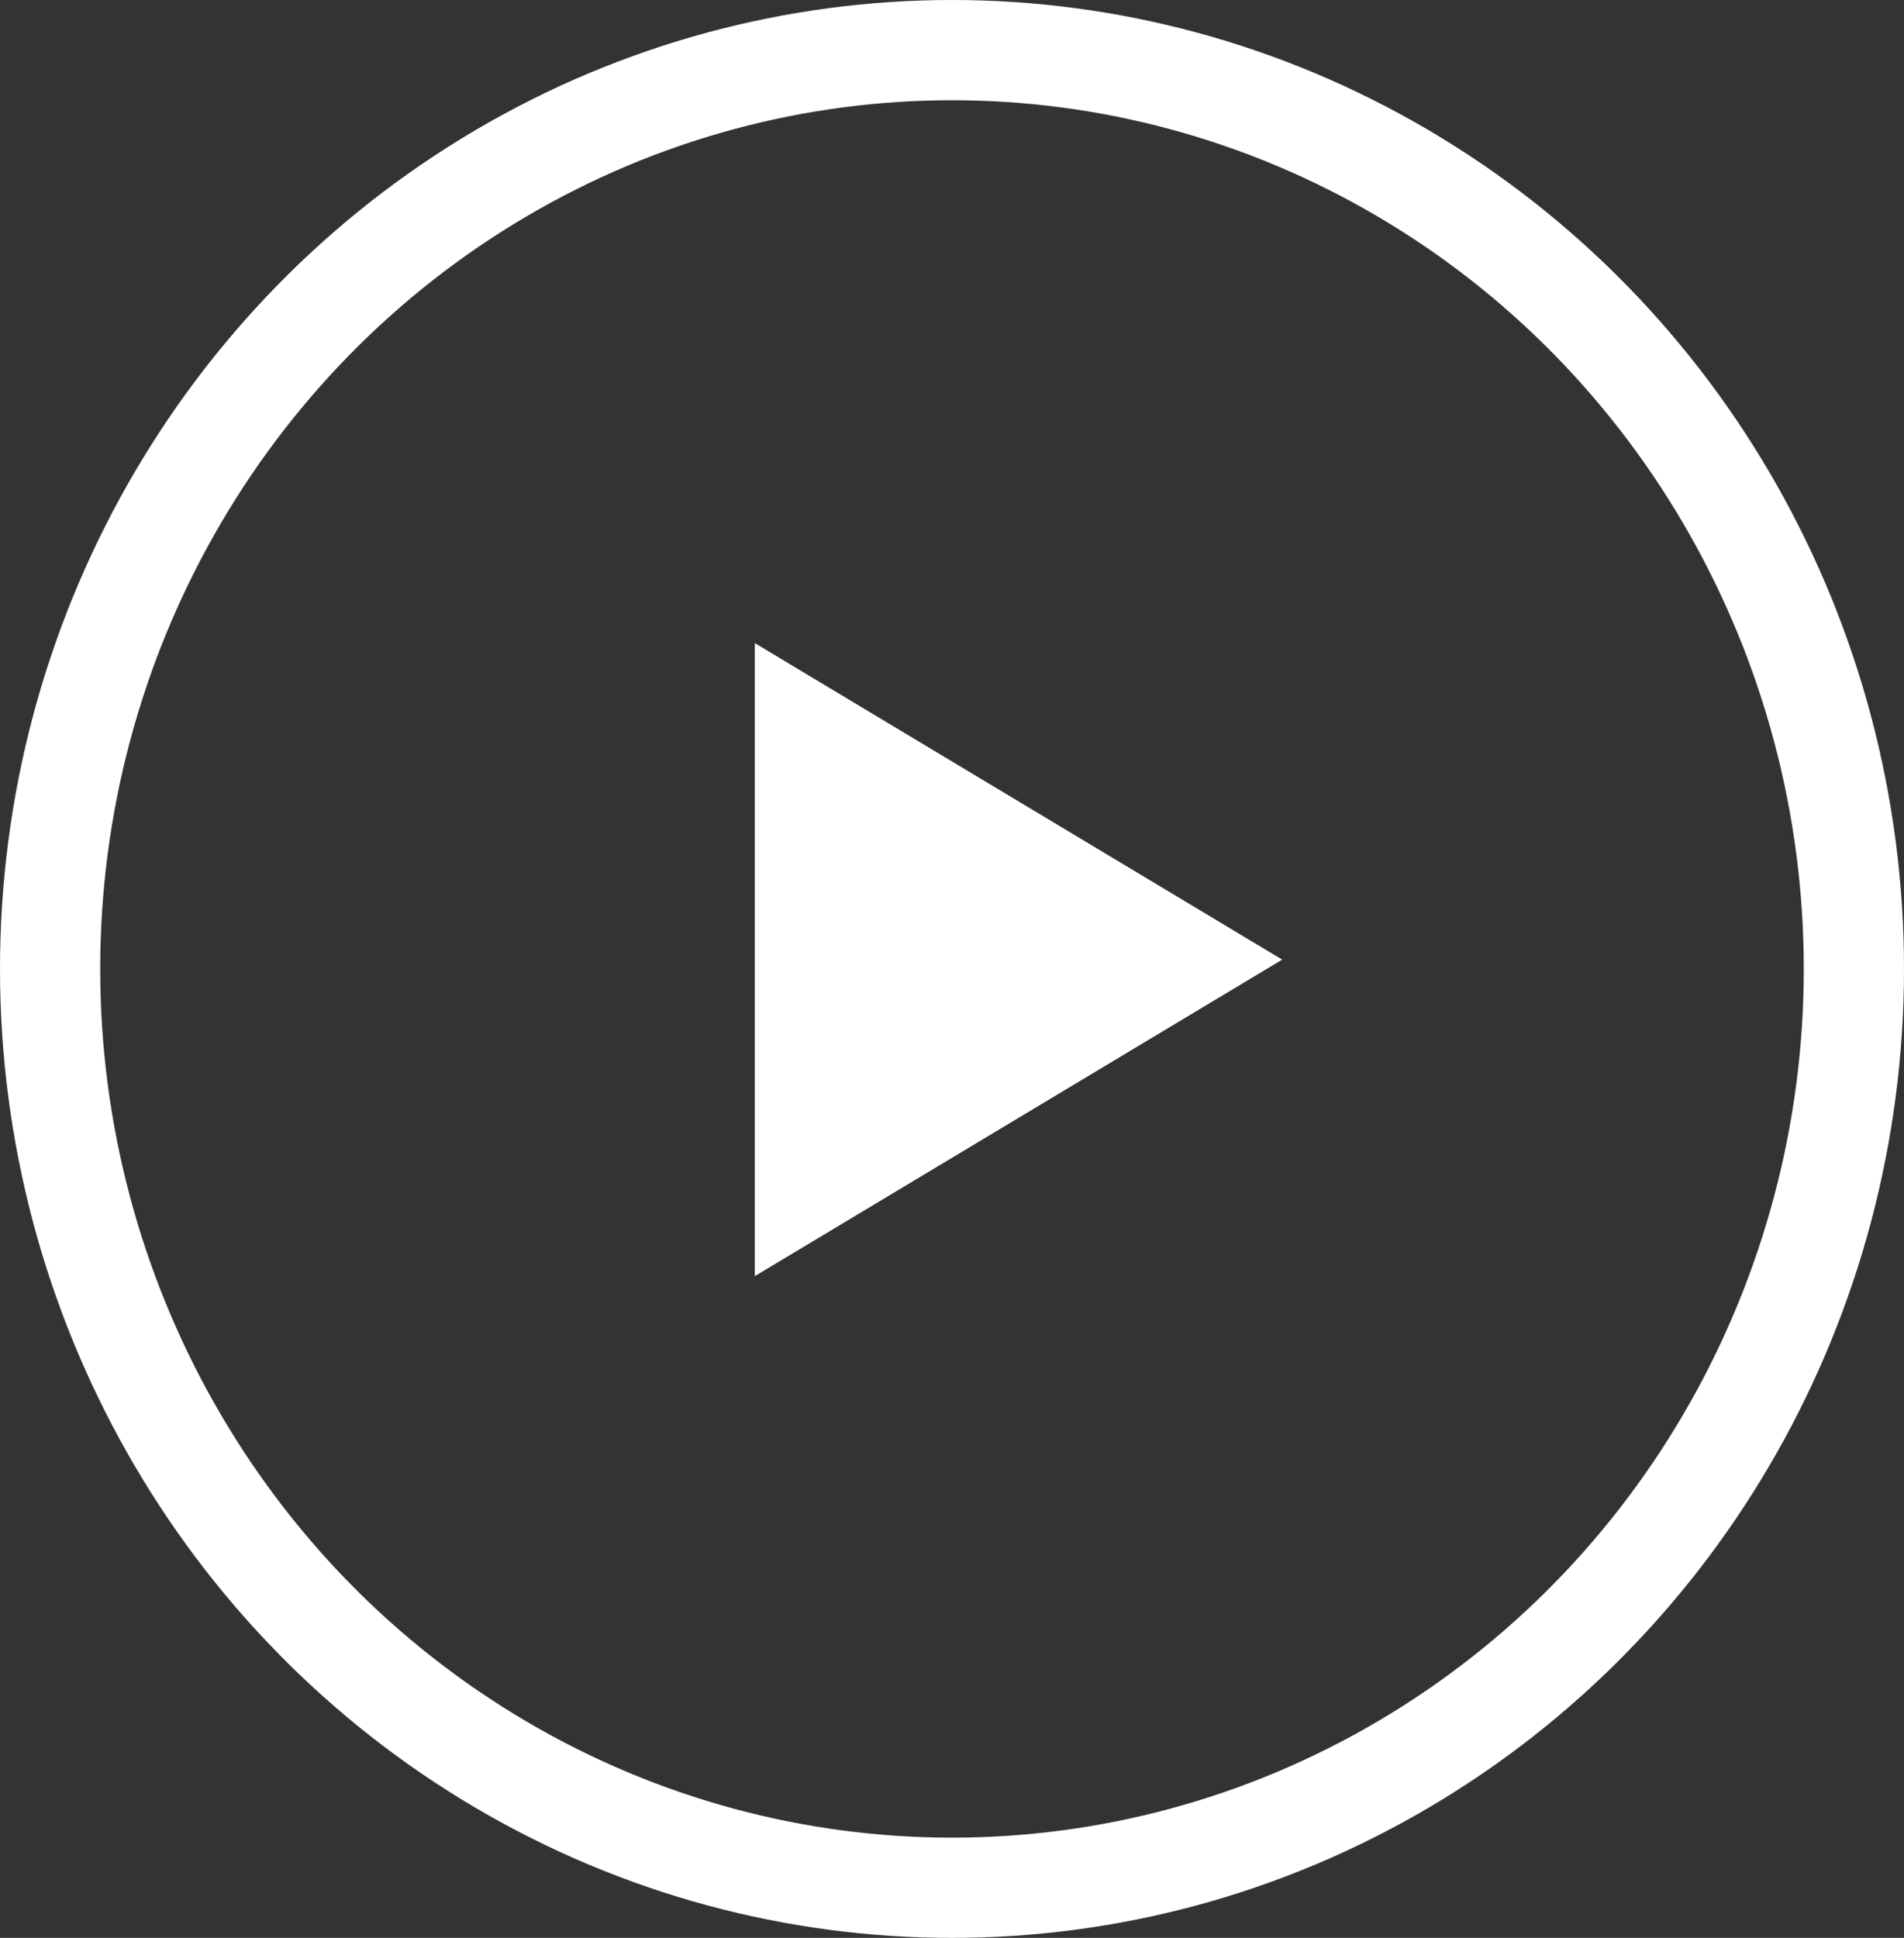 <svg xmlns="http://www.w3.org/2000/svg" width="57" height="58" viewBox="0 0 57 58"><rect x="0" y="0" width="57" height="58" fill="#333333" stroke="none"/><g transform="translate(-0.442)"><g transform="translate(0.442)" fill="none" stroke="#fff" stroke-width="3"><ellipse cx="28.5" cy="29" rx="28.5" ry="29" stroke="none"/><ellipse cx="28.5" cy="29" rx="27" ry="27.5" fill="none"/></g><path d="M9.473,0l9.473,15.788H0Z" transform="translate(38.827 19.248) rotate(90)" fill="#fff"/></g></svg>